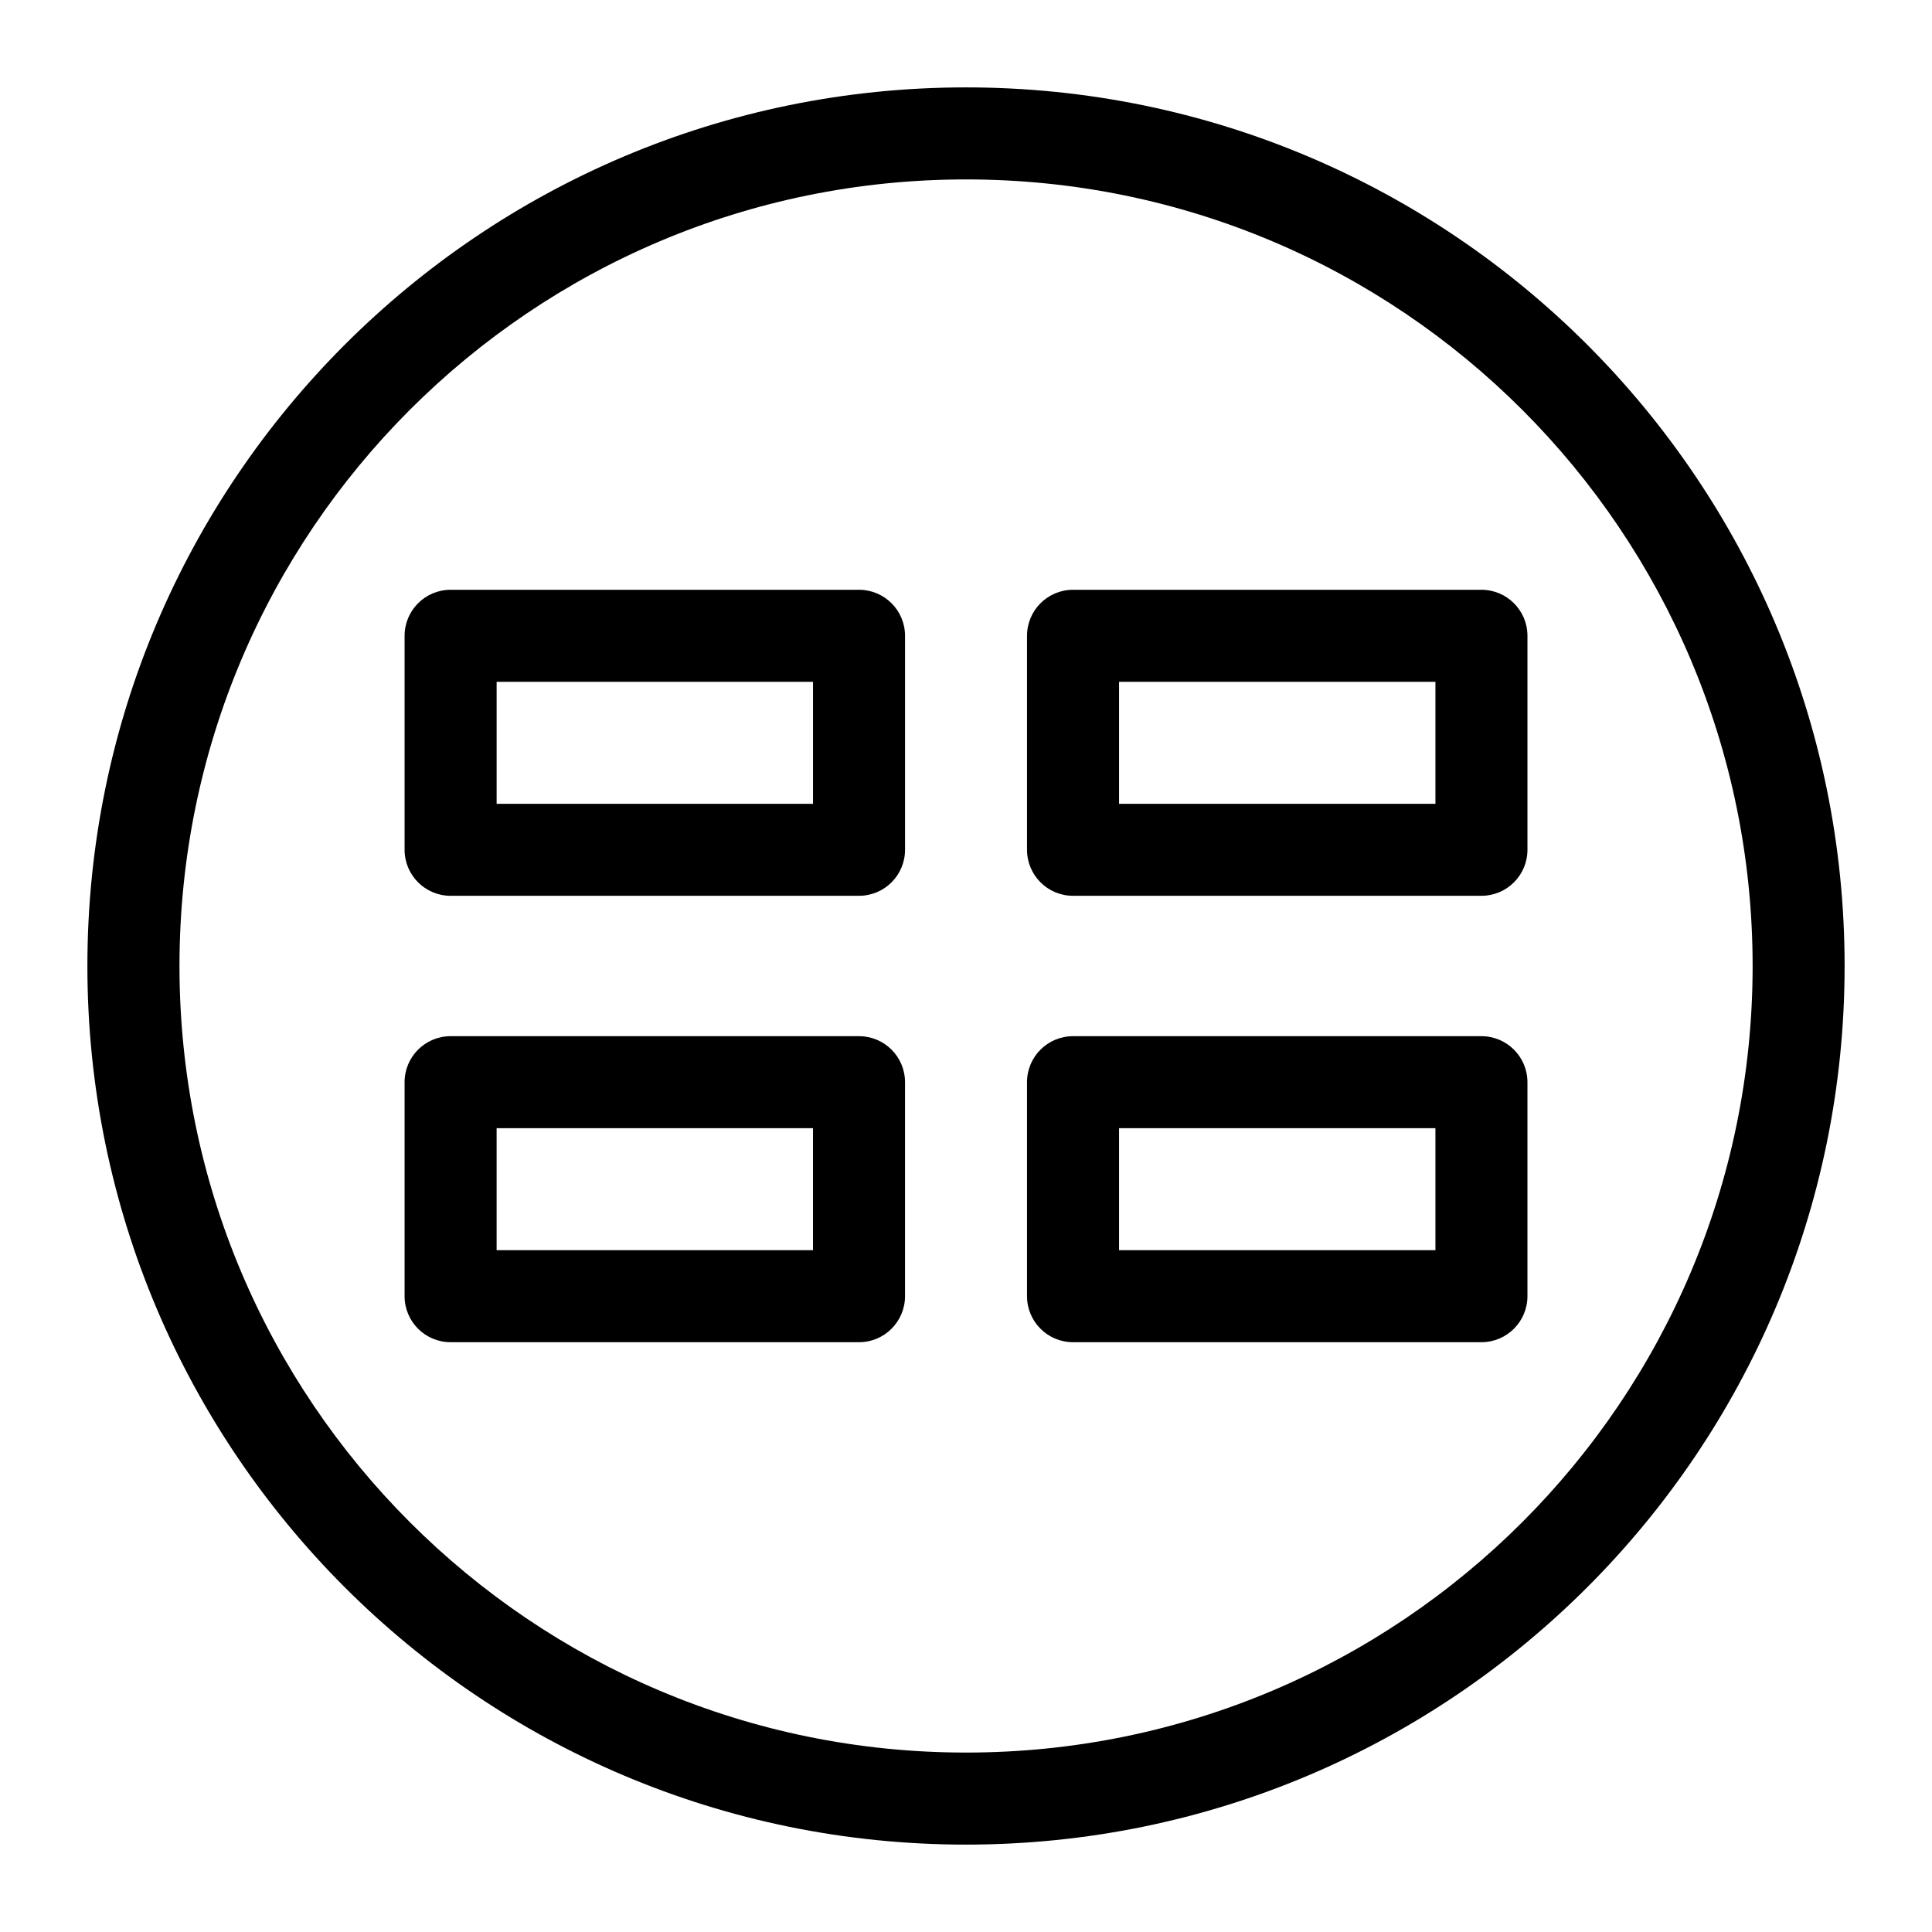 <?xml version="1.0" encoding="UTF-8"?>
<!-- Uploaded to: SVG Repo, www.svgrepo.com, Generator: SVG Repo Mixer Tools -->
<svg fill="#000000" width="800px" height="800px" version="1.1" viewBox="144 144 512 512" xmlns="http://www.w3.org/2000/svg">
 <path d="m400 167.16c128.59 0 232.84 104.25 232.84 232.84 0 128.59-104.25 232.84-232.84 232.84-128.59 0-232.84-104.25-232.84-232.84 0-128.59 104.25-232.84 232.84-232.84zm-136.59 251.44h108.24c6.731 0 12.191 5.457 12.191 12.191v56.707c0 6.734-5.461 12.199-12.191 12.199h-108.24c-6.731 0-12.191-5.461-12.191-12.199v-56.707c0-6.734 5.461-12.191 12.191-12.191zm96.043 24.387h-83.844v32.324h83.844zm68.906-24.387h108.23c6.734 0 12.199 5.457 12.199 12.191v56.707c0 6.734-5.461 12.199-12.199 12.199h-108.23c-6.734 0-12.191-5.461-12.191-12.199v-56.707c0-6.734 5.457-12.191 12.191-12.191zm96.043 24.387h-83.844v32.324h83.844zm-260.99-142.69h108.24c6.731 0 12.191 5.461 12.191 12.199v56.707c0 6.734-5.461 12.191-12.191 12.191h-108.24c-6.731 0-12.191-5.457-12.191-12.191v-56.707c0-6.734 5.461-12.199 12.191-12.199zm96.043 24.391h-83.844v32.324h83.844zm68.906-24.391h108.23c6.734 0 12.199 5.461 12.199 12.199v56.707c0 6.734-5.461 12.191-12.199 12.191h-108.23c-6.734 0-12.191-5.457-12.191-12.191v-56.707c0-6.734 5.457-12.199 12.191-12.199zm96.043 24.391h-83.844v32.324h83.844zm-124.39-133.14c-115.12 0-208.45 93.324-208.45 208.45s93.324 208.45 208.45 208.45 208.45-93.324 208.45-208.45c0-115.12-93.328-208.45-208.45-208.45z"/>
</svg>